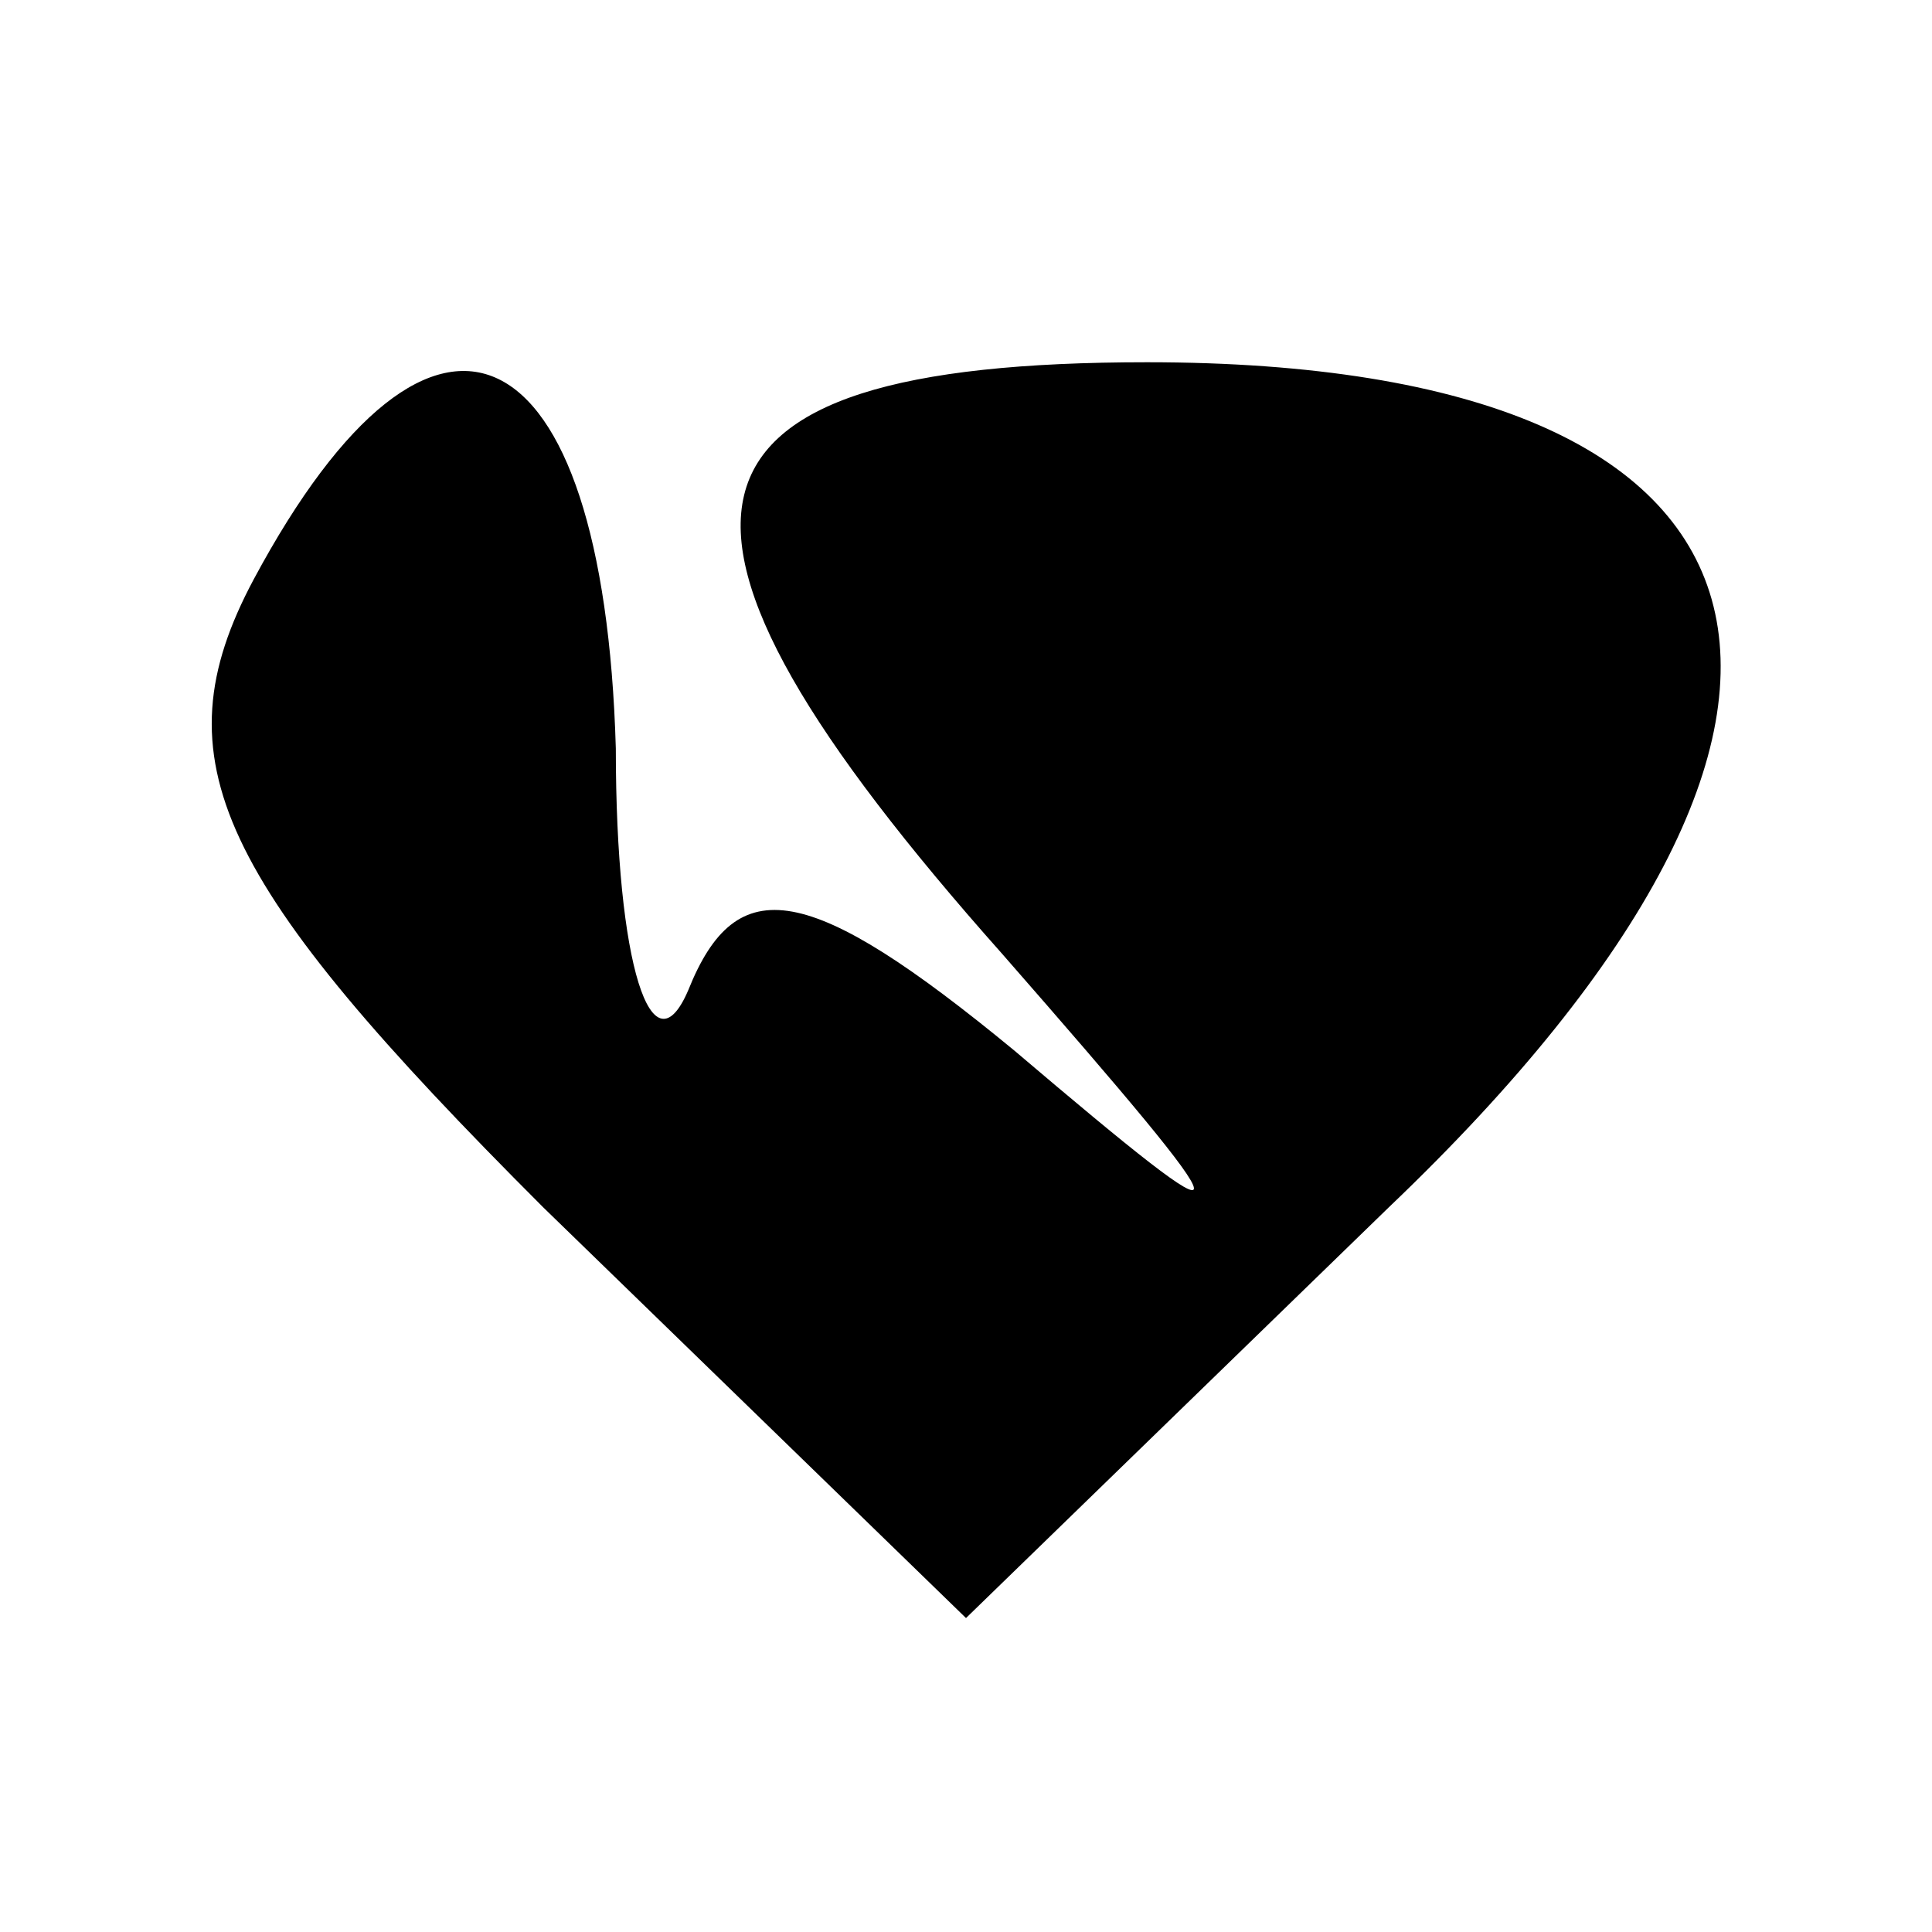 <?xml version="1.0" standalone="no"?>
<!DOCTYPE svg PUBLIC "-//W3C//DTD SVG 20010904//EN"
 "http://www.w3.org/TR/2001/REC-SVG-20010904/DTD/svg10.dtd">
<svg version="1.0" xmlns="http://www.w3.org/2000/svg"
 width="16pt" height="16pt" viewBox="0 0 16 16"
 preserveAspectRatio="xMidYMid meet">

<g transform="translate(0,16) scale(0.1,-0.1)"
fill="#000000" stroke="none">
<path d="M21 112 c-8 -15 -3 -25 24 -52 l35 -34 35 34 c43 41 35 70 -20 70
-41 0 -44 -13 -12 -49 21 -24 21 -25 1 -8 -17 14 -23 15 -27 5 -3 -7 -6 2 -6
20 -1 35 -15 42 -30 14z"/>
</g>
</svg>
